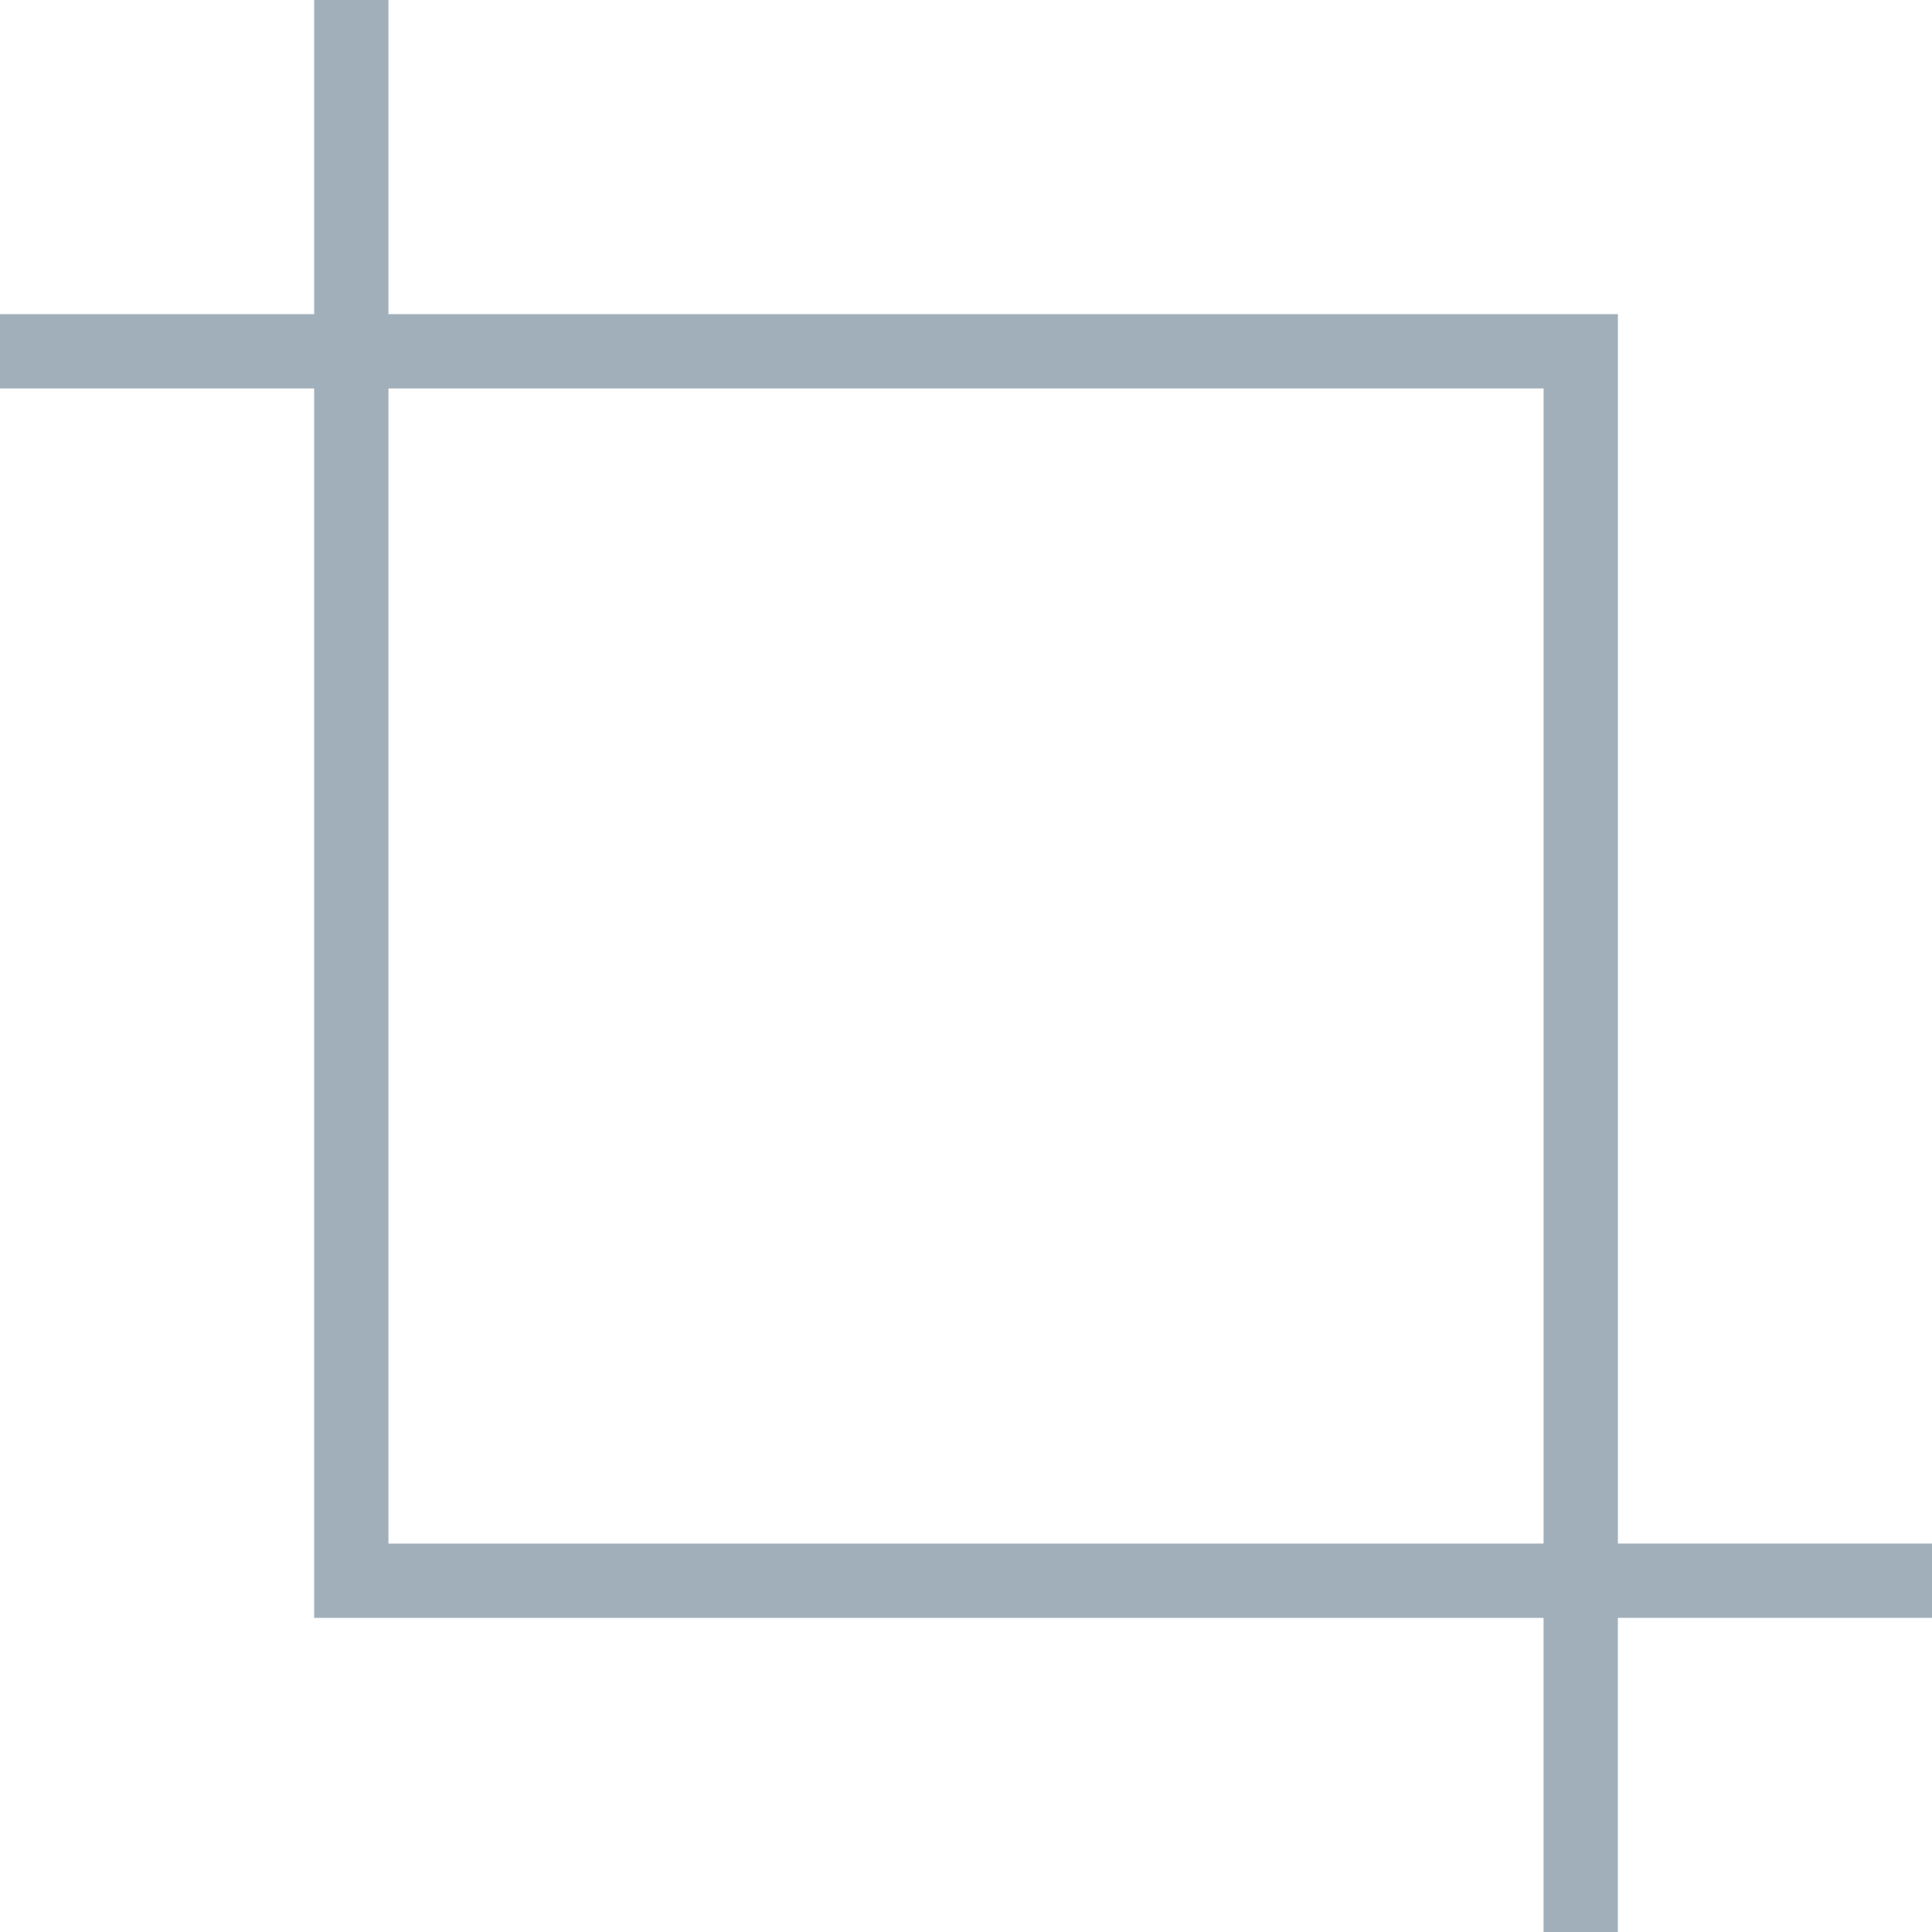 <svg xmlns="http://www.w3.org/2000/svg" width="50" height="50" viewBox="0 0 52 52">
    <g fill="none" fill-rule="nonzero" stroke="#A1AFBA" stroke-width="2">
        <path d="M9.455 9.455h33.091v33.091H9.455zM42.545 52V41.364M41.364 42.545H52M9.455 0v10.636M10.636 9.455H0"/>
    </g>
</svg>
